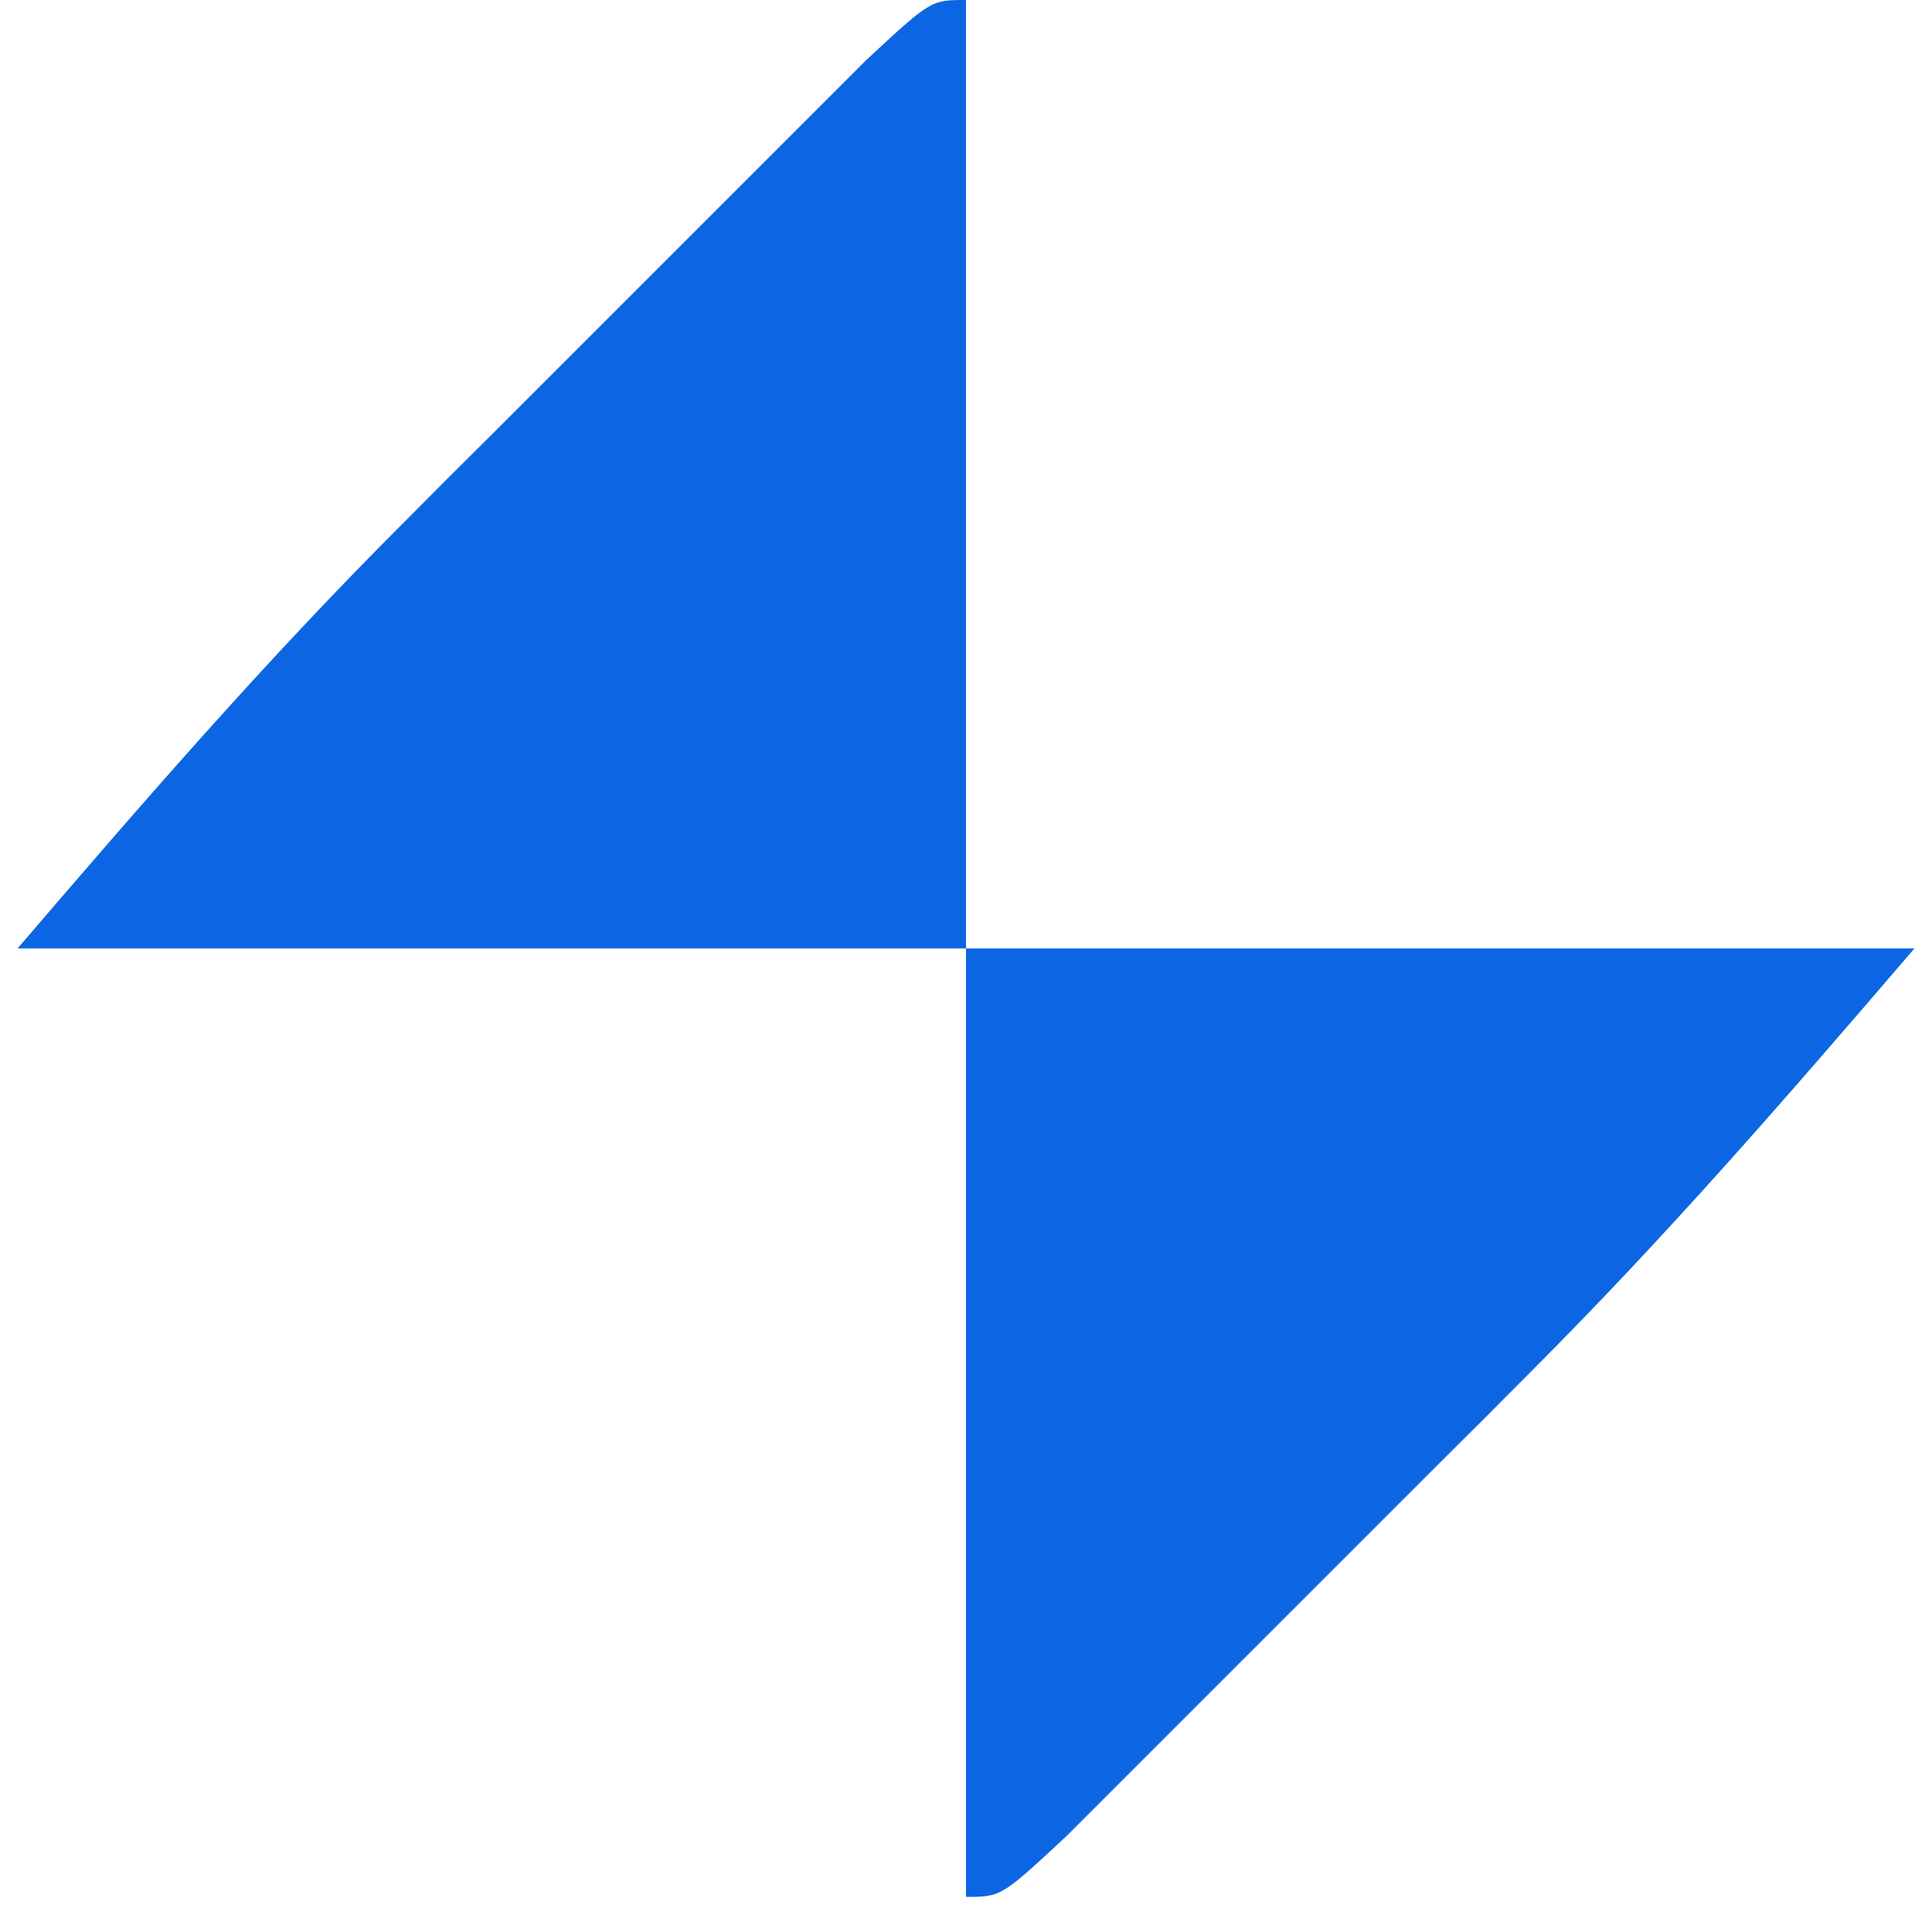 <svg
                width="16"
                height="16"
                viewBox="0 0 54 55"
                xmlns="http://www.w3.org/2000/svg"
            >
                <path
                d="M0 0 C8.91 0 17.82 0 27 0 C23.39 4.21 19.96 8.17 16.07 12.06 C15.20 12.94 14.32 13.82 13.41 14.72 C12.51 15.62 11.61 16.52 10.69 17.44 C9.31 18.82 9.31 18.82 7.90 20.23 C7.03 21.10 6.16 21.97 5.26 22.87 C4.47 23.66 3.67 24.46 2.85 25.28 C1 27 1 27 0 27 C0 18.09 0 9.18 0 0 Z"
                fill="#0C66E4"
                transform="translate(27,27)"
                />
                <path
                d="M0 0 C0 8.91 0 17.82 0 27 C-8.91 27 -17.82 27 -27 27 C-23.39 22.79 -19.96 18.83 -16.07 14.94 C-15.20 14.06 -14.32 13.18 -13.41 12.28 C-12.51 11.38 -11.61 10.48 -10.69 9.56 C-9.31 8.18 -9.31 8.18 -7.90 6.77 C-7.03 5.90 -6.16 5.03 -5.26 4.13 C-4.47 3.34 -3.67 2.54 -2.85 1.72 C-1 0 -1 0 0 0 Z"
                fill="#0C66E4"
                transform="translate(27,0)"
                />
</svg>